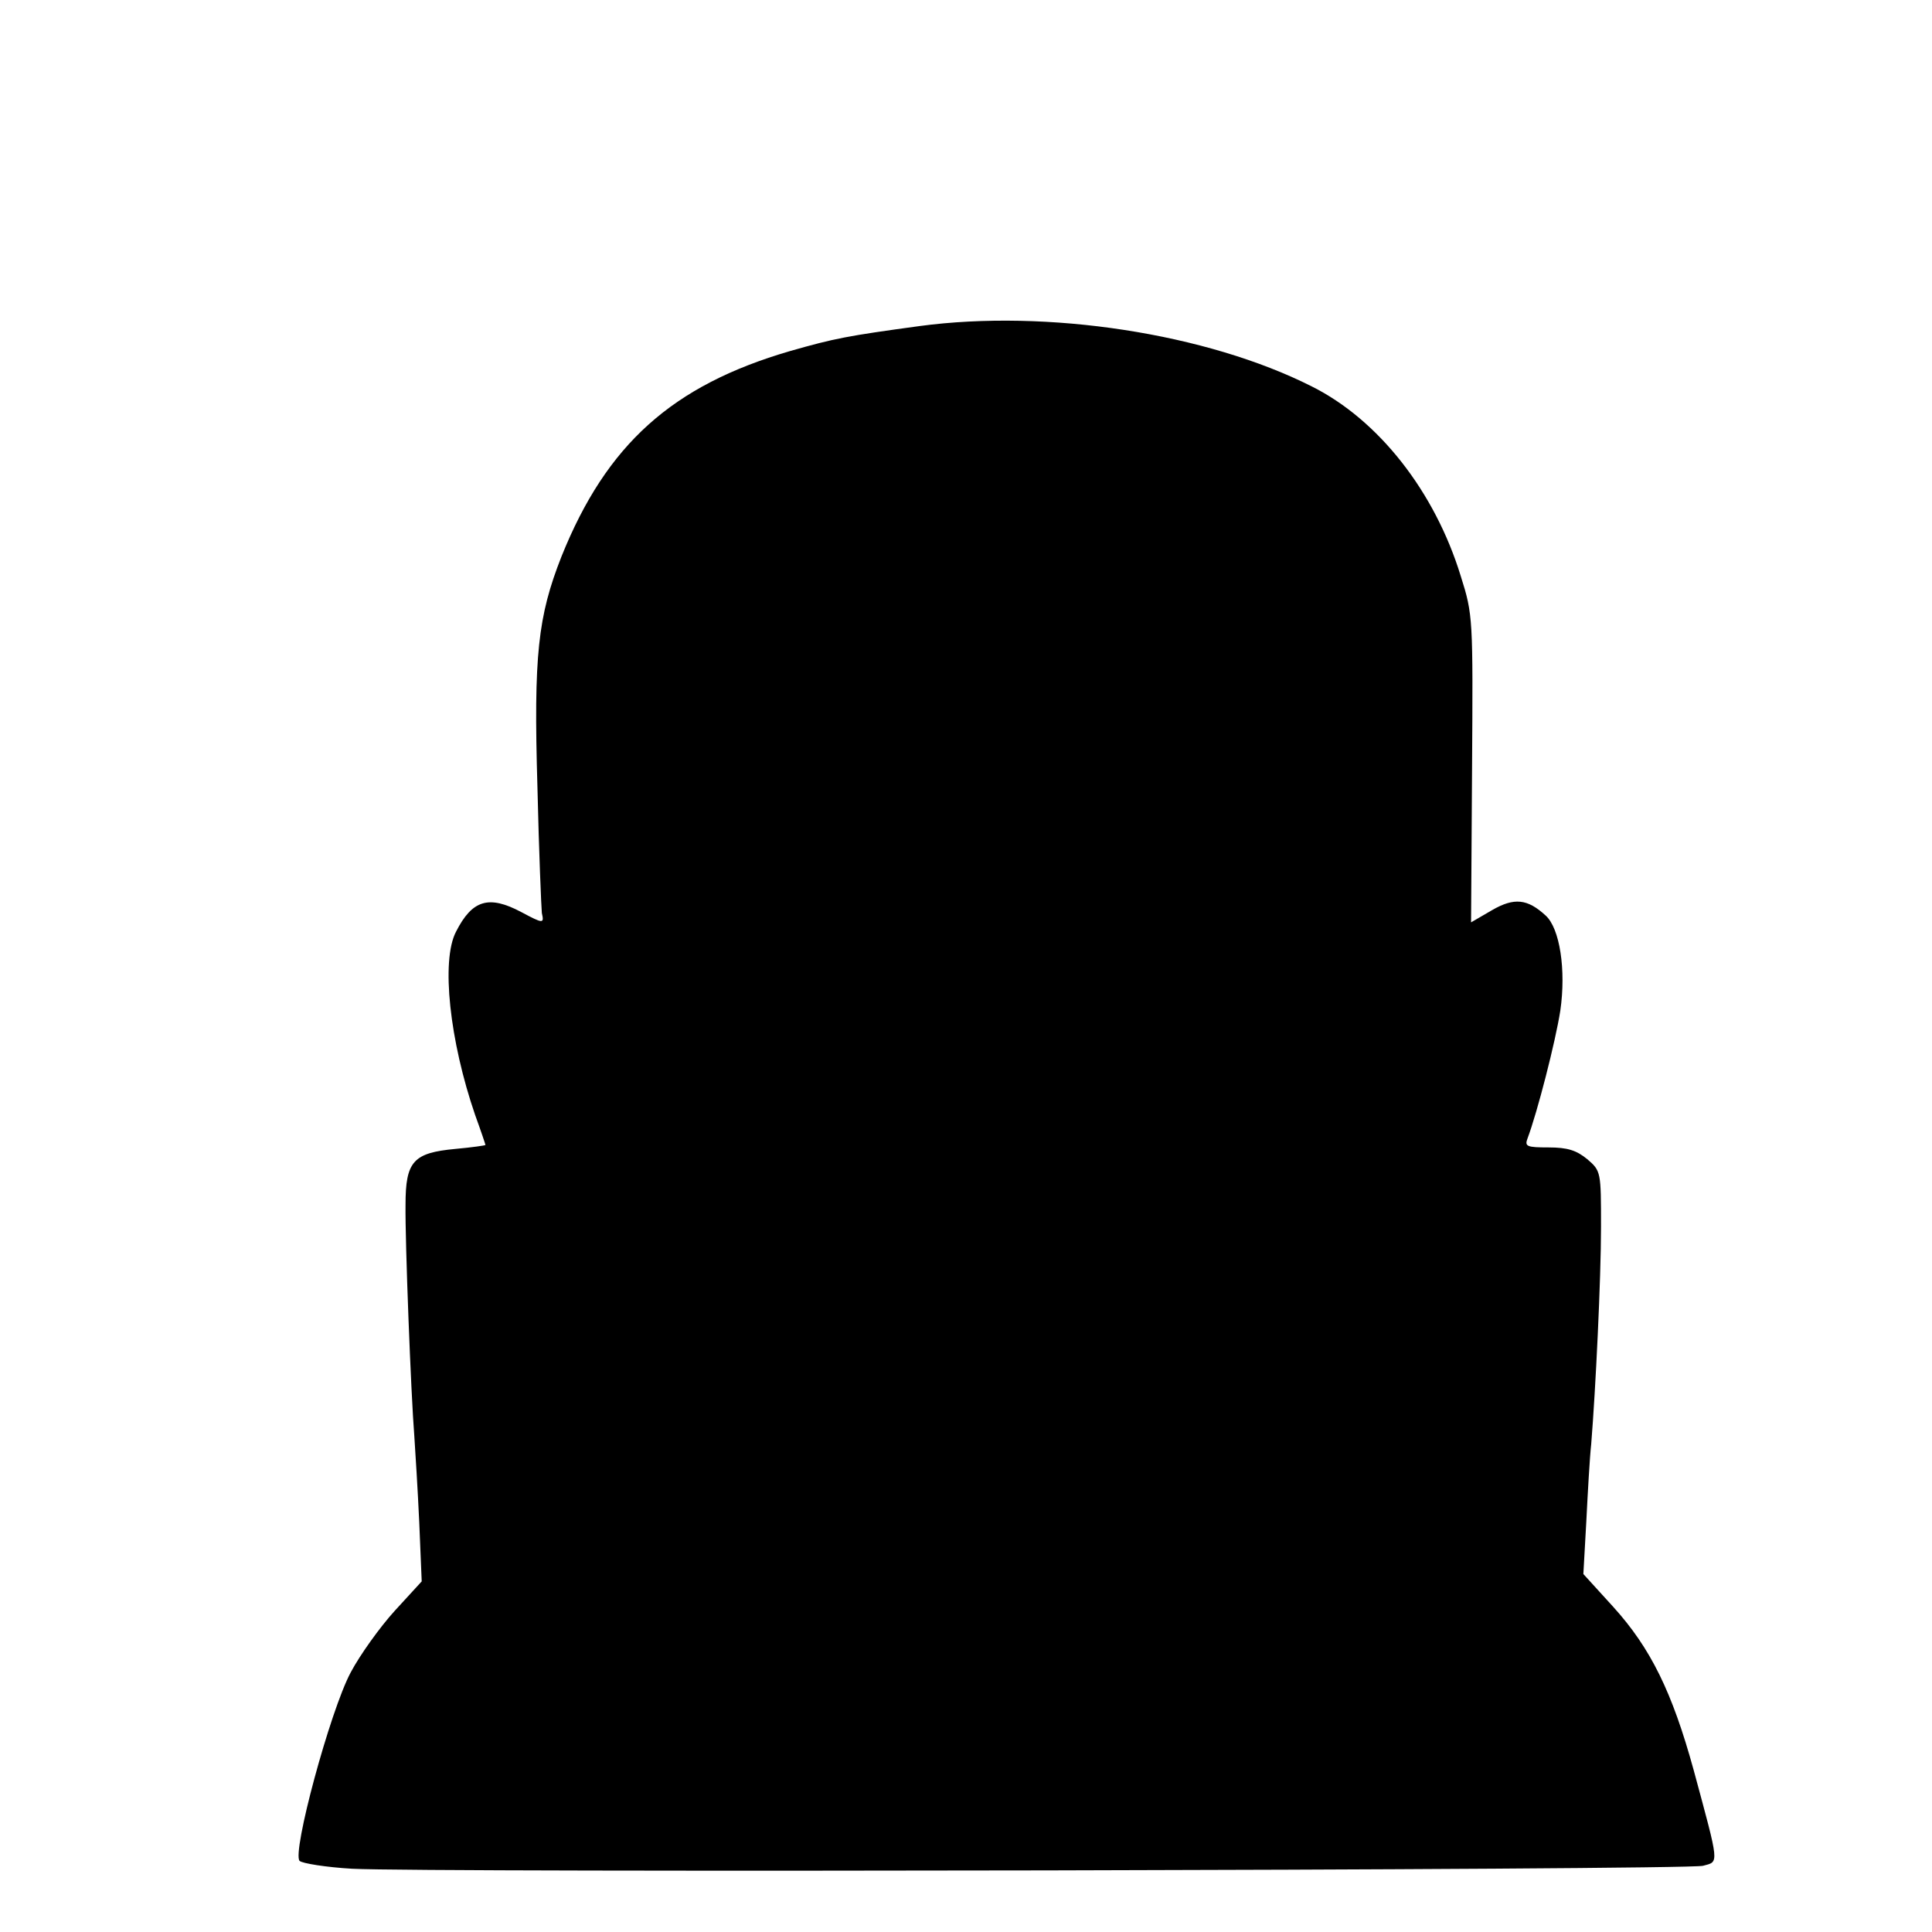 <?xml version="1.0" standalone="no"?>
<!DOCTYPE svg PUBLIC "-//W3C//DTD SVG 20010904//EN"
 "http://www.w3.org/TR/2001/REC-SVG-20010904/DTD/svg10.dtd">
<svg version="1.0" xmlns="http://www.w3.org/2000/svg"
 width="394pt" height="394pt" viewBox="0 0 394 394"
 preserveAspectRatio="xMidYMid meet">
<g transform="translate(0,394) scale(0.1,-0.1)"
fill="#000000" stroke="none">
<path d="M1875 3275 c-147 -20 -173 -25 -264 -51 -240 -70 -374 -190 -466
-419 -48 -122 -57 -201 -49 -470 3 -132 8 -248 9 -257 5 -22 3 -22 -42 2 -66
35 -100 25 -133 -40 -31 -59 -13 -223 39 -374 12 -33 21 -60 21 -61 0 -1 -28
-5 -61 -8 -86 -8 -102 -25 -102 -114 -1 -74 11 -385 18 -473 2 -30 7 -109 10
-175 l5 -120 -55 -60 c-30 -33 -71 -90 -90 -126 -42 -79 -120 -368 -104 -384
5 -5 54 -13 107 -16 142 -8 2722 -3 2755 6 33 9 34 -1 -19 195 -44 160 -88
249 -164 333 l-61 67 6 107 c3 60 7 131 10 158 9 111 20 337 20 443 0 112 0
114 -28 138 -22 18 -40 24 -79 24 -44 0 -49 2 -43 18 20 53 57 197 67 261 12
83 -1 168 -30 194 -37 34 -64 37 -109 11 l-43 -25 2 313 c2 308 2 314 -23 393
-53 173 -168 319 -304 387 -214 108 -539 158 -800 123z"/>
</g>
</svg>
